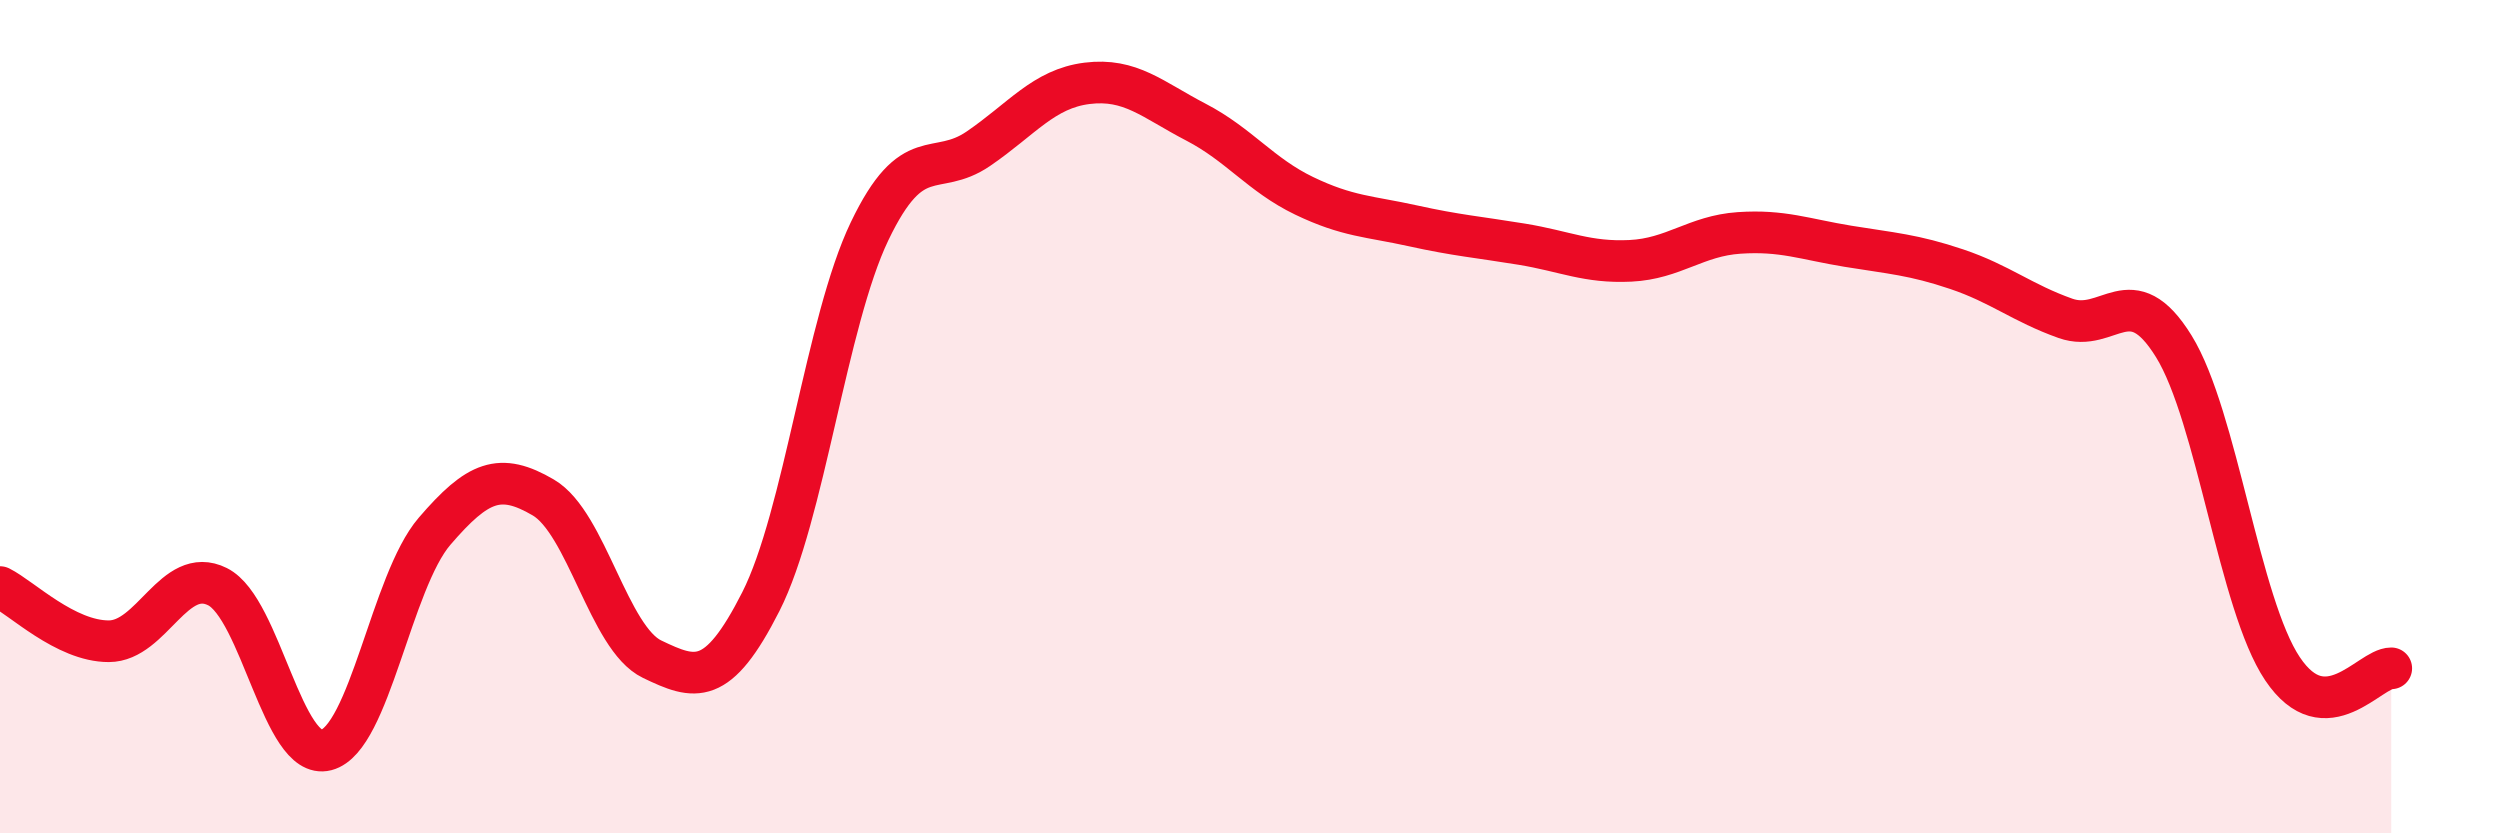 
    <svg width="60" height="20" viewBox="0 0 60 20" xmlns="http://www.w3.org/2000/svg">
      <path
        d="M 0,14.09 C 0.52,14.35 1.57,15.39 2.61,15.39 C 3.65,15.39 4.18,13.56 5.22,14.08 C 6.26,14.6 6.79,18.27 7.83,18 C 8.87,17.73 9.39,13.96 10.43,12.75 C 11.47,11.54 12,11.33 13.04,11.94 C 14.08,12.55 14.61,15.32 15.65,15.82 C 16.69,16.32 17.22,16.49 18.26,14.44 C 19.3,12.39 19.83,7.72 20.87,5.55 C 21.91,3.38 22.44,4.28 23.48,3.57 C 24.52,2.86 25.05,2.13 26.09,2 C 27.13,1.87 27.66,2.39 28.7,2.93 C 29.74,3.47 30.26,4.2 31.3,4.7 C 32.34,5.2 32.87,5.19 33.91,5.42 C 34.95,5.65 35.48,5.69 36.52,5.86 C 37.56,6.03 38.09,6.31 39.13,6.26 C 40.17,6.21 40.7,5.66 41.74,5.59 C 42.78,5.52 43.31,5.74 44.35,5.91 C 45.39,6.08 45.92,6.11 46.96,6.46 C 48,6.81 48.53,7.27 49.57,7.64 C 50.61,8.01 51.13,6.63 52.17,8.31 C 53.21,9.99 53.74,14.5 54.78,16.05 C 55.82,17.6 56.87,16.04 57.39,16.04L57.39 20L0 20Z"
        fill="#EB0A25"
        opacity="0.1"
        stroke-linecap="round"
        stroke-linejoin="round"
      />
      <path
        d="M 0,14.09 C 0.52,14.35 1.57,15.39 2.61,15.39 C 3.65,15.39 4.18,13.56 5.22,14.08 C 6.26,14.6 6.79,18.27 7.83,18 C 8.87,17.73 9.39,13.96 10.43,12.75 C 11.47,11.54 12,11.33 13.04,11.94 C 14.08,12.55 14.61,15.32 15.65,15.82 C 16.69,16.32 17.22,16.49 18.26,14.44 C 19.3,12.39 19.83,7.72 20.87,5.55 C 21.91,3.38 22.44,4.28 23.48,3.57 C 24.52,2.86 25.05,2.13 26.09,2 C 27.13,1.87 27.66,2.39 28.7,2.93 C 29.74,3.47 30.26,4.2 31.3,4.7 C 32.34,5.2 32.87,5.19 33.91,5.42 C 34.95,5.65 35.48,5.69 36.52,5.86 C 37.56,6.03 38.09,6.31 39.13,6.26 C 40.17,6.21 40.7,5.66 41.74,5.59 C 42.78,5.52 43.31,5.74 44.35,5.91 C 45.39,6.08 45.92,6.11 46.96,6.46 C 48,6.81 48.53,7.27 49.57,7.64 C 50.61,8.01 51.13,6.63 52.17,8.31 C 53.21,9.99 53.74,14.5 54.78,16.05 C 55.82,17.6 56.87,16.04 57.39,16.04"
        stroke="#EB0A25"
        stroke-width="1"
        fill="none"
        stroke-linecap="round"
        stroke-linejoin="round"
      />
    </svg>
  